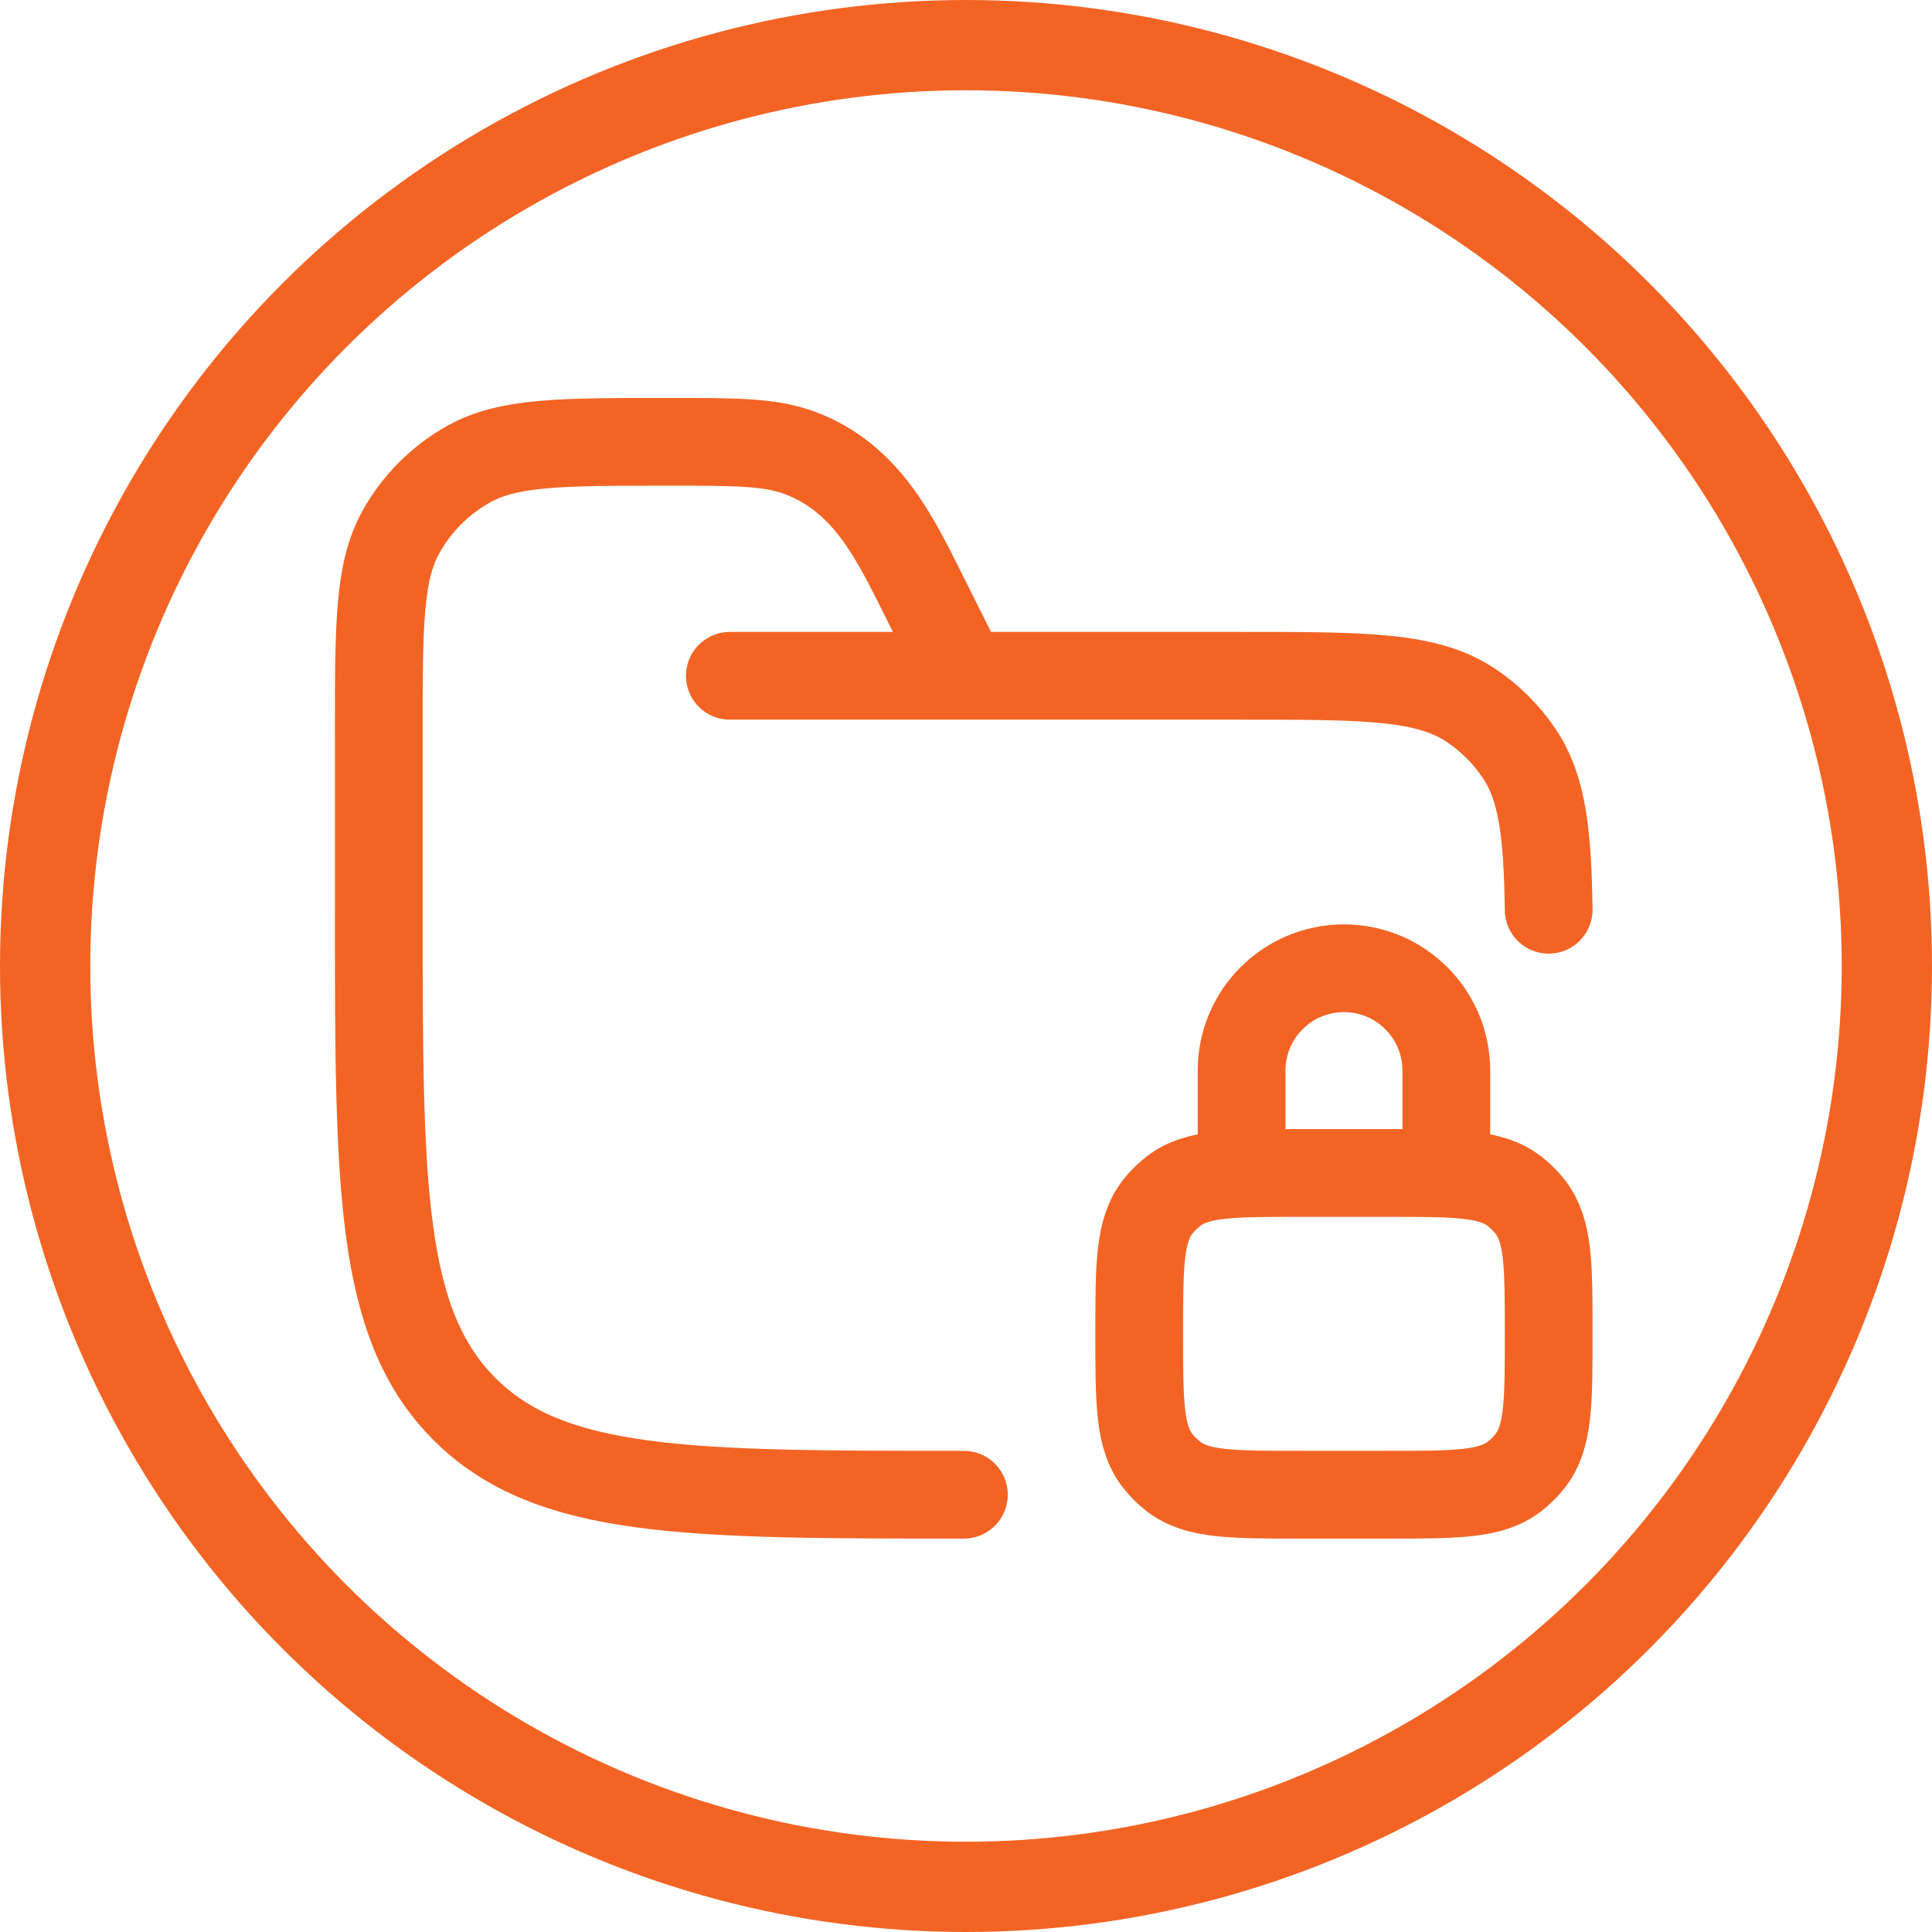 <svg width="428" height="428" viewBox="0 0 428 428" fill="none" xmlns="http://www.w3.org/2000/svg">
<path d="M213.535 331.125C152.432 331.125 121.881 331.125 102.899 312.148C83.917 293.171 83.917 262.627 83.917 201.542V161.944C83.917 138.406 83.917 126.637 88.846 117.806C92.36 111.511 97.556 106.316 103.853 102.803C112.686 97.875 124.459 97.875 148.004 97.875C163.088 97.875 170.63 97.875 177.232 100.35C192.307 106.001 198.523 119.691 205.325 133.292L213.535 149.708M161.688 149.708H275.104C302.411 149.708 316.064 149.708 325.872 156.26C330.119 159.096 333.764 162.741 336.6 166.986C341.706 174.625 342.835 184.598 343.083 201.542" stroke="#F36424" stroke-width="19.438" stroke-linecap="round"/>
<path d="M275.052 259.854V237.177C275.052 224.653 285.205 214.5 297.729 214.5C310.253 214.5 320.406 224.653 320.406 237.177V259.854M343.083 295.49C343.083 280.292 343.083 272.693 339.066 267.459C338.032 266.112 336.826 264.905 335.478 263.871C330.244 259.854 322.645 259.854 307.448 259.854H288.01C272.813 259.854 265.214 259.854 259.98 263.871C258.633 264.905 257.426 266.112 256.392 267.459C252.375 272.693 252.375 280.292 252.375 295.49C252.375 310.687 252.375 318.286 256.392 323.52C257.426 324.867 258.633 326.074 259.98 327.108C265.214 331.125 272.813 331.125 288.01 331.125H307.448C322.645 331.125 330.244 331.125 335.478 327.108C336.826 326.074 338.032 324.867 339.066 323.52C343.083 318.286 343.083 310.687 343.083 295.49Z" stroke="#F36424" stroke-width="19.438" stroke-linejoin="round"/>
<circle cx="214" cy="214" r="204" stroke="#F36424" stroke-width="20"/>
</svg>
